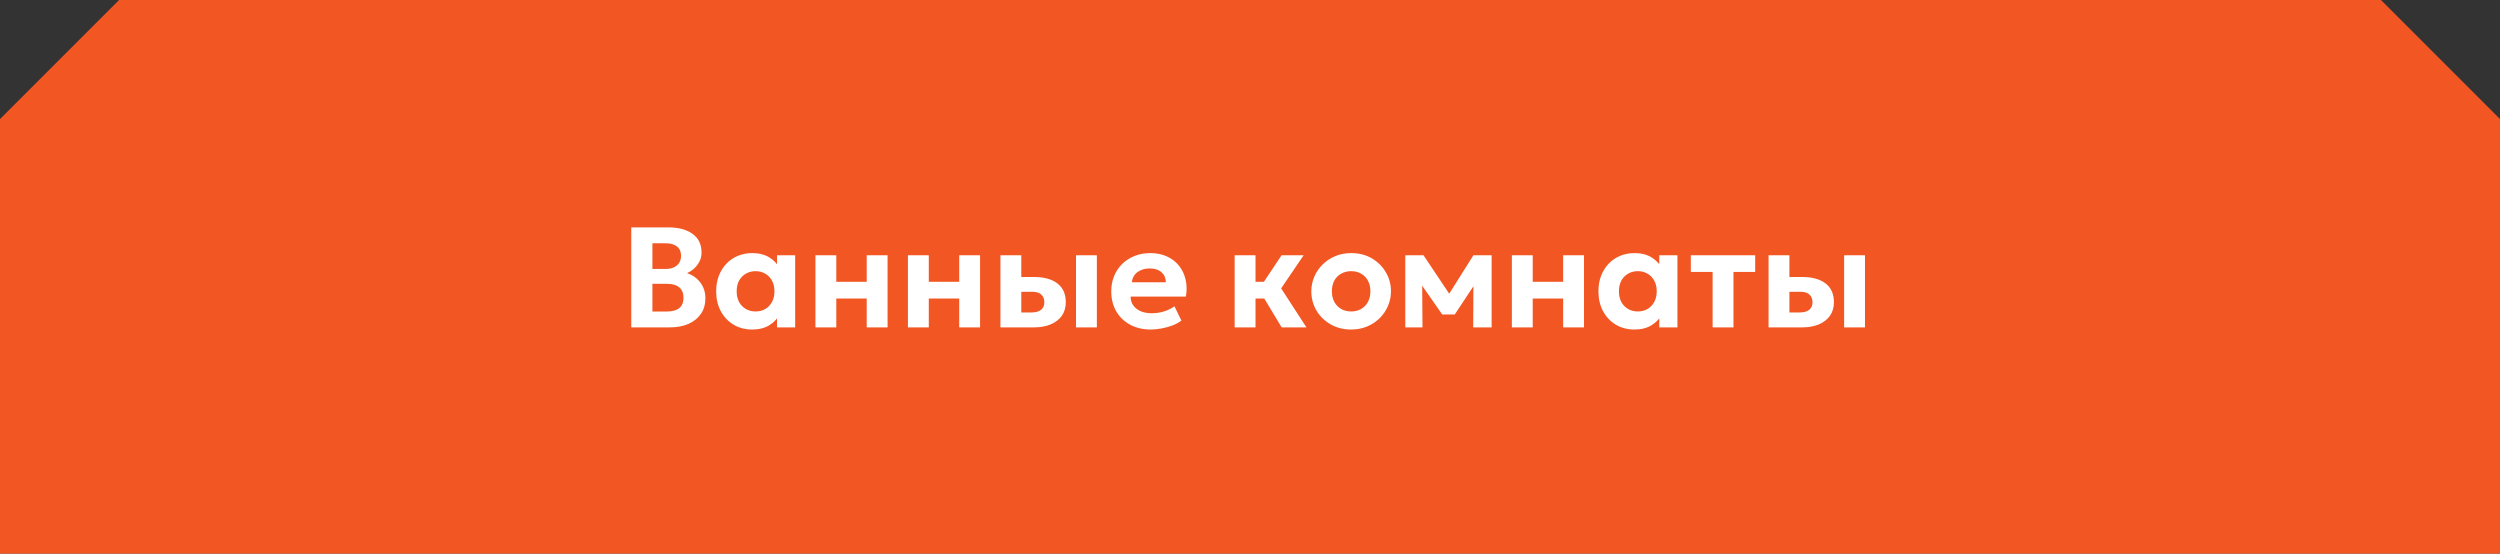 <?xml version="1.0" encoding="UTF-8"?> <svg xmlns="http://www.w3.org/2000/svg" width="420" height="93" viewBox="0 0 420 93" fill="none"><rect x="0" y="0" width="420" height="93" fill="#333333" stroke="none"/> <path d="M0 20L20 0H400L420 20V93H0V20Z" fill="#F15623"></path> <path d="M106.052 55V38.2H112.304C113.984 38.2 115.328 38.56 116.336 39.28C117.352 39.992 117.86 41.048 117.86 42.448C117.86 42.968 117.748 43.452 117.524 43.9C117.3 44.348 117.004 44.744 116.636 45.088C116.268 45.424 115.864 45.688 115.424 45.88C116.336 46.184 117.076 46.708 117.644 47.452C118.22 48.196 118.508 49.092 118.508 50.14C118.508 51.116 118.264 51.968 117.776 52.696C117.288 53.424 116.596 53.992 115.7 54.4C114.804 54.8 113.736 55 112.496 55H106.052ZM109.604 52.336H111.968C112.928 52.336 113.644 52.144 114.116 51.76C114.588 51.376 114.824 50.796 114.824 50.02C114.824 49.268 114.592 48.692 114.128 48.292C113.664 47.884 112.968 47.68 112.04 47.68H109.604V52.336ZM109.604 45.184H111.812C112.348 45.184 112.808 45.096 113.192 44.92C113.584 44.744 113.884 44.492 114.092 44.164C114.308 43.828 114.416 43.424 114.416 42.952C114.416 42.28 114.184 41.764 113.72 41.404C113.264 41.044 112.608 40.864 111.752 40.864H109.604V45.184ZM126.365 55.36C125.205 55.36 124.169 55.092 123.257 54.556C122.345 54.012 121.625 53.256 121.097 52.288C120.577 51.32 120.317 50.204 120.317 48.94C120.317 47.988 120.465 47.12 120.761 46.336C121.065 45.552 121.489 44.876 122.033 44.308C122.577 43.732 123.217 43.292 123.953 42.988C124.697 42.676 125.501 42.52 126.365 42.52C127.517 42.52 128.489 42.768 129.281 43.264C130.081 43.76 130.665 44.408 131.033 45.208L130.541 45.964V42.88H133.589V55H130.541V51.916L131.033 52.672C130.665 53.472 130.081 54.12 129.281 54.616C128.489 55.112 127.517 55.36 126.365 55.36ZM126.929 52.324C127.537 52.324 128.081 52.188 128.561 51.916C129.041 51.636 129.417 51.244 129.689 50.74C129.969 50.236 130.109 49.636 130.109 48.94C130.109 48.244 129.969 47.644 129.689 47.14C129.417 46.636 129.041 46.248 128.561 45.976C128.081 45.696 127.537 45.556 126.929 45.556C126.329 45.556 125.789 45.696 125.309 45.976C124.829 46.248 124.449 46.636 124.169 47.14C123.897 47.644 123.761 48.244 123.761 48.94C123.761 49.636 123.897 50.236 124.169 50.74C124.449 51.244 124.829 51.636 125.309 51.916C125.789 52.188 126.329 52.324 126.929 52.324ZM136.993 55V42.88H140.497V47.344H145.609V42.88H149.113V55H145.609V50.152H140.497V55H136.993ZM152.532 55V42.88H156.036V47.344H161.148V42.88H164.652V55H161.148V50.152H156.036V55H152.532ZM168.071 55V42.88H171.575V52.492H173.291C173.995 52.492 174.531 52.344 174.899 52.048C175.267 51.752 175.451 51.328 175.451 50.776C175.451 50.224 175.279 49.796 174.935 49.492C174.599 49.18 174.119 49.024 173.495 49.024H171.191V46.54H173.771C175.411 46.54 176.699 46.896 177.635 47.608C178.579 48.32 179.051 49.376 179.051 50.776C179.051 51.656 178.831 52.412 178.391 53.044C177.951 53.668 177.327 54.152 176.519 54.496C175.719 54.832 174.775 55 173.687 55H168.071ZM180.767 55V42.88H184.271V55H180.767ZM193.352 55.36C192.032 55.36 190.872 55.092 189.872 54.556C188.872 54.02 188.092 53.272 187.532 52.312C186.972 51.352 186.692 50.228 186.692 48.94C186.692 48.004 186.852 47.144 187.172 46.36C187.5 45.576 187.956 44.9 188.54 44.332C189.132 43.756 189.824 43.312 190.616 43C191.416 42.68 192.292 42.52 193.244 42.52C194.292 42.52 195.22 42.704 196.028 43.072C196.844 43.44 197.52 43.956 198.056 44.62C198.592 45.276 198.964 46.048 199.172 46.936C199.388 47.824 199.408 48.788 199.232 49.828H189.944C189.944 50.388 190.088 50.876 190.376 51.292C190.672 51.708 191.084 52.036 191.612 52.276C192.148 52.508 192.772 52.624 193.484 52.624C194.188 52.624 194.86 52.528 195.5 52.336C196.14 52.144 196.744 51.852 197.312 51.46L198.476 53.86C198.092 54.156 197.612 54.42 197.036 54.652C196.46 54.876 195.848 55.048 195.2 55.168C194.56 55.296 193.944 55.36 193.352 55.36ZM190.148 47.416H195.872C195.848 46.704 195.596 46.14 195.116 45.724C194.644 45.308 193.992 45.1 193.16 45.1C192.328 45.1 191.636 45.308 191.084 45.724C190.54 46.14 190.228 46.704 190.148 47.416ZM215.319 55L211.479 48.628L215.307 42.88H219.015L215.235 48.448L219.483 55H215.319ZM207.423 55V42.88H210.927V47.344H214.599V50.152H210.927V55H207.423ZM226.998 55.36C225.694 55.36 224.538 55.068 223.53 54.484C222.522 53.9 221.73 53.124 221.154 52.156C220.586 51.18 220.302 50.108 220.302 48.94C220.302 48.084 220.466 47.272 220.794 46.504C221.122 45.728 221.586 45.044 222.186 44.452C222.786 43.852 223.494 43.38 224.31 43.036C225.126 42.692 226.022 42.52 226.998 42.52C228.302 42.52 229.454 42.812 230.454 43.396C231.462 43.98 232.25 44.76 232.818 45.736C233.394 46.704 233.682 47.772 233.682 48.94C233.682 49.788 233.518 50.6 233.19 51.376C232.862 52.152 232.398 52.84 231.798 53.44C231.206 54.032 230.502 54.5 229.686 54.844C228.87 55.188 227.974 55.36 226.998 55.36ZM226.998 52.324C227.614 52.324 228.166 52.188 228.654 51.916C229.142 51.636 229.526 51.244 229.806 50.74C230.086 50.228 230.226 49.628 230.226 48.94C230.226 48.244 230.086 47.644 229.806 47.14C229.534 46.636 229.154 46.248 228.666 45.976C228.178 45.696 227.622 45.556 226.998 45.556C226.374 45.556 225.814 45.696 225.318 45.976C224.83 46.248 224.446 46.636 224.166 47.14C223.894 47.644 223.758 48.244 223.758 48.94C223.758 49.636 223.898 50.236 224.178 50.74C224.458 51.244 224.842 51.636 225.33 51.916C225.818 52.188 226.374 52.324 226.998 52.324ZM236.087 55V42.88H239.075H239.147L244.235 50.488L242.735 50.512L247.535 42.88H250.595V55H247.499L247.535 46.78L248.219 47.056L244.403 52.828H242.291L238.259 47.044L238.919 46.78L238.979 55H236.087ZM253.993 55V42.88H257.497V47.344H262.609V42.88H266.113V55H262.609V50.152H257.497V55H253.993ZM274.584 55.36C273.424 55.36 272.388 55.092 271.476 54.556C270.564 54.012 269.844 53.256 269.316 52.288C268.796 51.32 268.536 50.204 268.536 48.94C268.536 47.988 268.684 47.12 268.98 46.336C269.284 45.552 269.708 44.876 270.252 44.308C270.796 43.732 271.436 43.292 272.172 42.988C272.916 42.676 273.72 42.52 274.584 42.52C275.736 42.52 276.708 42.768 277.5 43.264C278.3 43.76 278.884 44.408 279.252 45.208L278.76 45.964V42.88H281.808V55H278.76V51.916L279.252 52.672C278.884 53.472 278.3 54.12 277.5 54.616C276.708 55.112 275.736 55.36 274.584 55.36ZM275.148 52.324C275.756 52.324 276.3 52.188 276.78 51.916C277.26 51.636 277.636 51.244 277.908 50.74C278.188 50.236 278.328 49.636 278.328 48.94C278.328 48.244 278.188 47.644 277.908 47.14C277.636 46.636 277.26 46.248 276.78 45.976C276.3 45.696 275.756 45.556 275.148 45.556C274.548 45.556 274.008 45.696 273.528 45.976C273.048 46.248 272.668 46.636 272.388 47.14C272.116 47.644 271.98 48.244 271.98 48.94C271.98 49.636 272.116 50.236 272.388 50.74C272.668 51.244 273.048 51.636 273.528 51.916C274.008 52.188 274.548 52.324 275.148 52.324ZM287.72 55V45.688H284.06V42.88H294.872V45.688H291.224V55H287.72ZM297.118 55V42.88H300.622V52.492H302.338C303.042 52.492 303.578 52.344 303.946 52.048C304.314 51.752 304.498 51.328 304.498 50.776C304.498 50.224 304.326 49.796 303.982 49.492C303.646 49.18 303.166 49.024 302.542 49.024H300.238V46.54H302.818C304.458 46.54 305.746 46.896 306.682 47.608C307.626 48.32 308.098 49.376 308.098 50.776C308.098 51.656 307.878 52.412 307.438 53.044C306.998 53.668 306.374 54.152 305.566 54.496C304.766 54.832 303.822 55 302.734 55H297.118ZM309.814 55V42.88H313.318V55H309.814Z" fill="white"></path> </svg> 